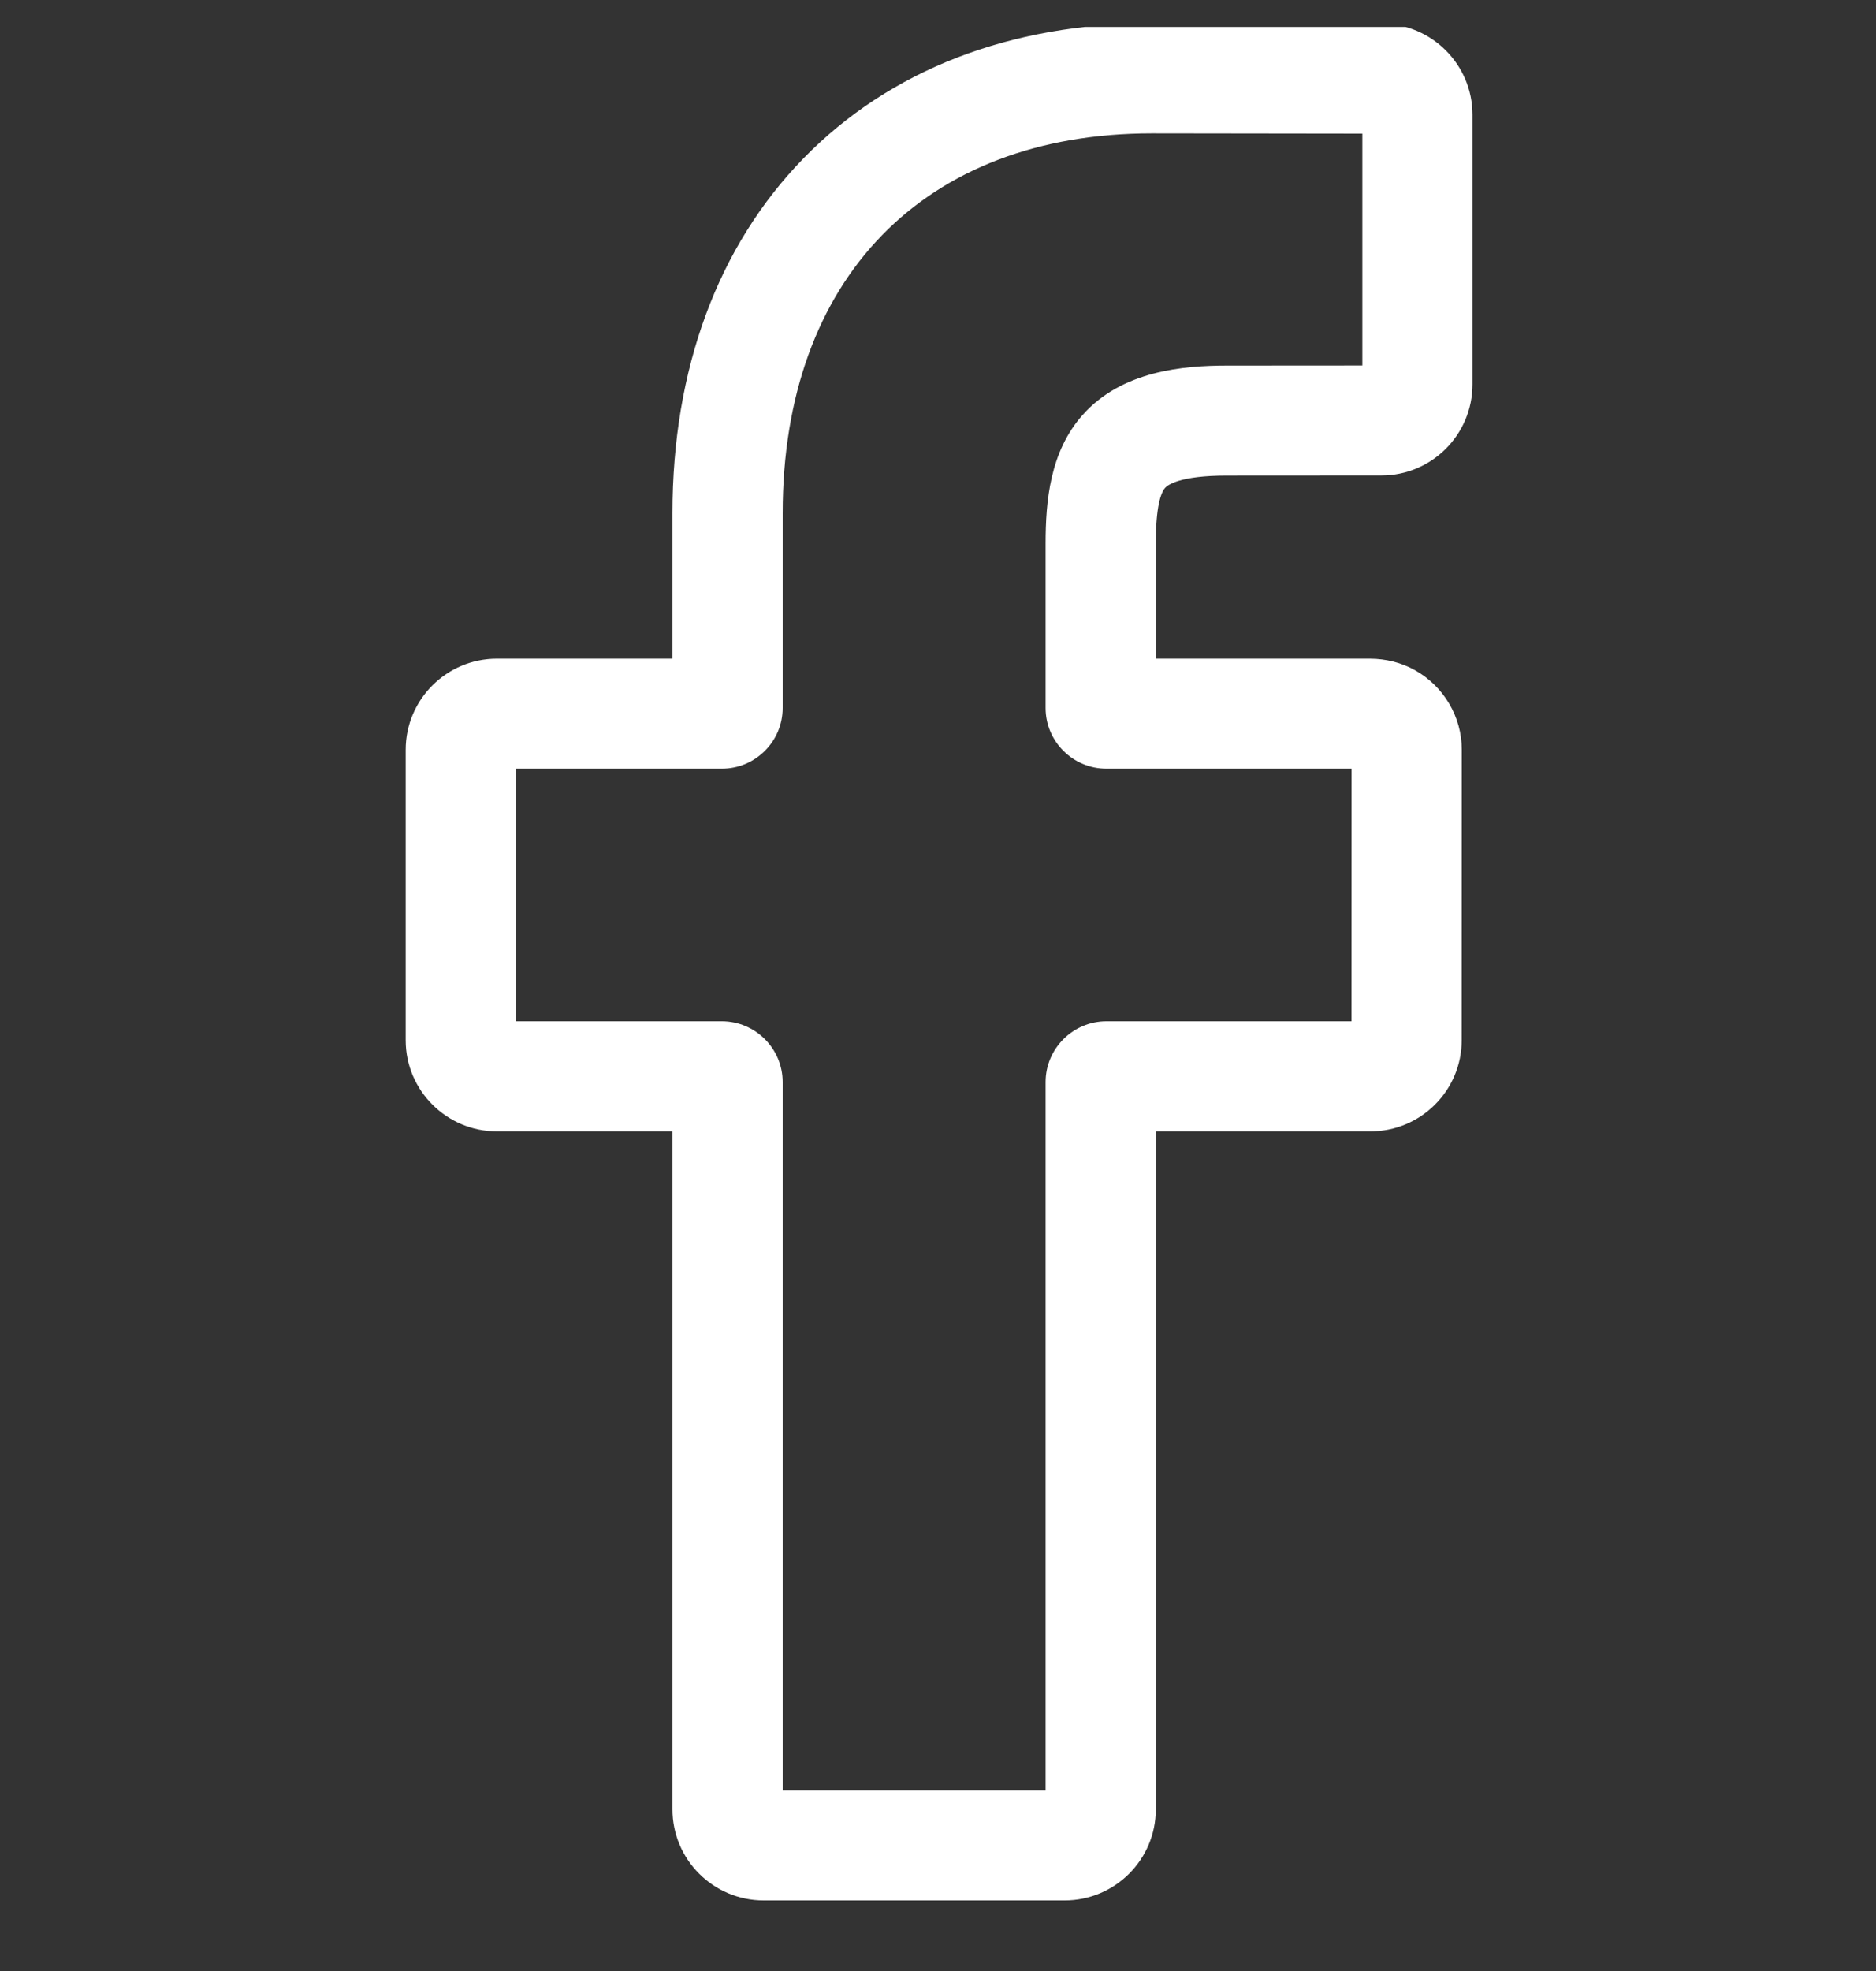 <svg width="20" height="21" viewBox="0 0 20 21" fill="none" xmlns="http://www.w3.org/2000/svg">
<rect x="0" y="0" width="20" height="21" fill="#333333" stroke="none"/>
<g clip-path="url(#clip0_386_121)">
<path d="M11.35 20.248H8.141C7.605 20.248 7.169 19.813 7.169 19.278V12.054H5.297C4.761 12.054 4.325 11.618 4.325 11.084V7.988C4.325 7.453 4.761 7.018 5.297 7.018H7.169V5.468C7.169 3.931 7.653 2.623 8.567 1.686C9.486 0.745 10.77 0.248 12.281 0.248L14.728 0.252C15.263 0.253 15.698 0.688 15.698 1.222V4.096C15.698 4.631 15.263 5.066 14.727 5.066L13.079 5.067C12.576 5.067 12.448 5.168 12.421 5.198C12.376 5.25 12.322 5.394 12.322 5.793V7.018H14.603C14.775 7.018 14.941 7.06 15.084 7.14C15.392 7.312 15.584 7.637 15.584 7.988L15.583 11.084C15.583 11.618 15.147 12.054 14.611 12.054H12.322V19.278C12.322 19.813 11.886 20.248 11.35 20.248ZM8.344 19.076H11.147V11.529C11.147 11.172 11.439 10.881 11.796 10.881H14.408L14.409 8.19H11.796C11.438 8.19 11.147 7.9 11.147 7.543V5.793C11.147 5.335 11.194 4.814 11.54 4.423C11.959 3.949 12.619 3.895 13.079 3.895L14.524 3.894V1.424L12.28 1.421C9.852 1.421 8.344 2.971 8.344 5.468V7.543C8.344 7.9 8.053 8.19 7.695 8.19H5.499V10.881H7.695C8.053 10.881 8.344 11.172 8.344 11.529V19.076Z" fill="white"/>
</g>
<defs>
<clipPath id="clip0_386_121">
<rect width="20" height="20" fill="white" transform="translate(0 0.287)"/>
</clipPath>
</defs>
</svg>
